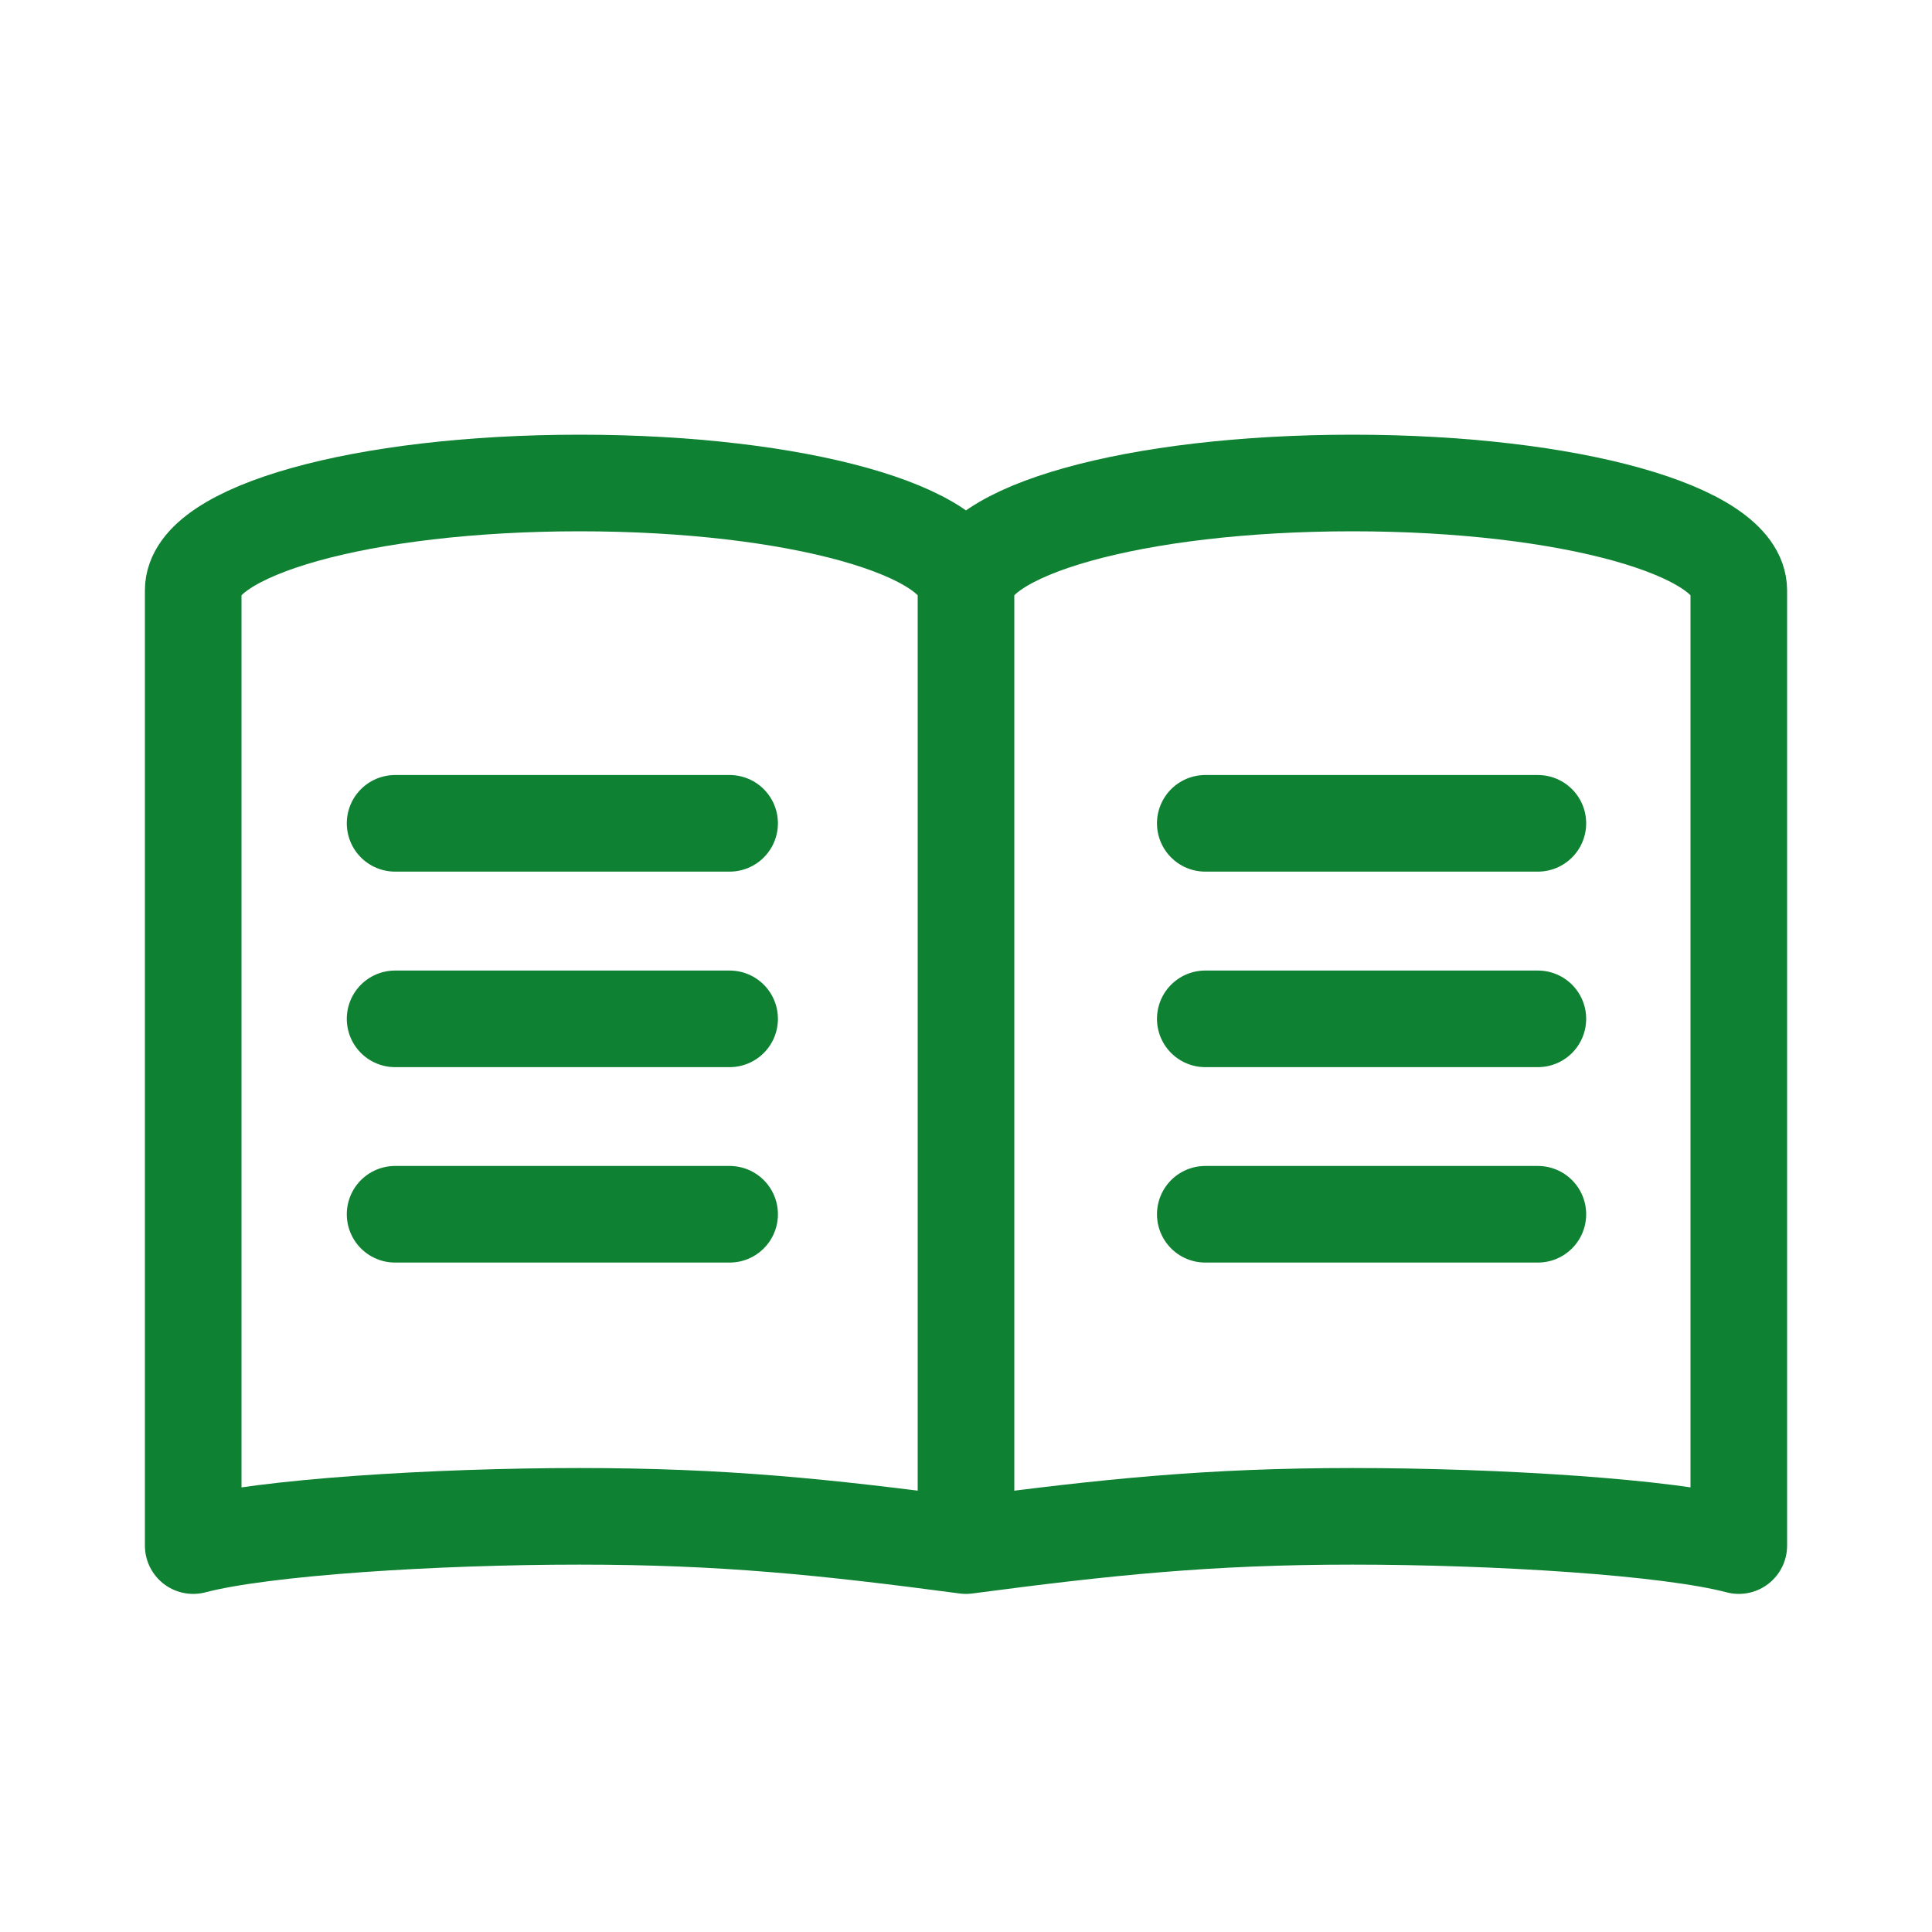 <svg width="20" height="20" viewBox="0 0 20 20" fill="none" xmlns="http://www.w3.org/2000/svg">
    <path d="M4.09 8.523h3.463M4.09 10.547h3.463M4.09 12.57h3.463M12.477 8.523h3.443M12.477 10.547h3.443M12.477 12.57h3.443" stroke="#0E8132" stroke-linecap="round" stroke-linejoin="round"/>
    <path clip-rule="evenodd" d="M10 16V6.111C10 5.498 8.255 5 6 5s-4 .498-4 1.111V16c.728-.192 2.51-.303 4-.303 1.49 0 2.546.11 4 .303zM18 16V6.111C18 5.498 16.255 5 14 5s-4 .498-4 1.111V16c1.454-.192 2.508-.303 4-.303 1.49 0 3.273.11 4 .303z" stroke="#0E8132" stroke-linecap="round" stroke-linejoin="round"/>
</svg>
